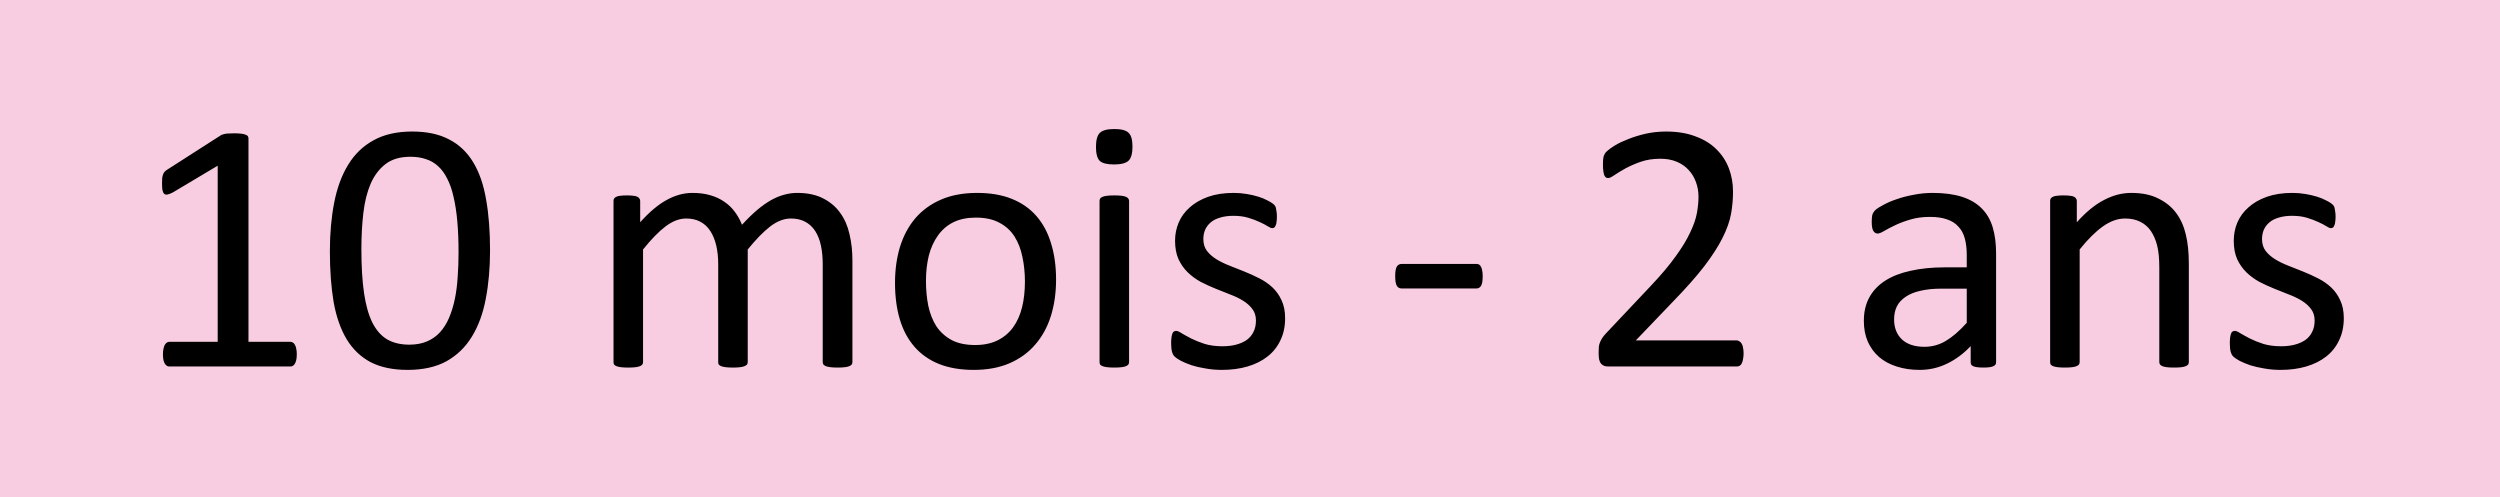 <svg viewBox="0 0 382 76" xmlns="http://www.w3.org/2000/svg"><g class="layer"><path fill="#f8cde1" d="M0 0h382v76H0z"/><g aria-label="10 mois - 2 ans" style="font-size:56px;font-family:Calibri"><path d="M45.348 54.14q0 .52-.082.876-.082.355-.22.574-.136.219-.327.328-.164.082-.356.082H25.88q-.192 0-.356-.082-.164-.11-.328-.328-.136-.219-.218-.574-.082-.356-.082-.875 0-.493.082-.848t.191-.574q.137-.246.3-.356.192-.136.41-.136h7.384V25.32l-6.836 4.075q-.52.273-.848.328-.3.054-.492-.11-.191-.191-.273-.601-.055-.41-.055-1.04 0-.464.027-.792.055-.328.137-.547.082-.219.219-.383.164-.164.41-.328l8.148-5.223q.11-.082.274-.136.164-.055.41-.11.246-.055.574-.055.328-.027.82-.027.657 0 1.094.055.438.054.684.164.246.082.328.246.082.137.082.3v31.09h6.398q.219 0 .41.137.192.11.301.356.137.219.192.574.082.355.082.848zM74.879 38.227q0 4.074-.656 7.437-.63 3.363-2.133 5.797-1.477 2.406-3.883 3.746-2.406 1.313-5.934 1.313-3.336 0-5.632-1.176-2.27-1.203-3.664-3.5-1.395-2.324-1.997-5.688-.574-3.39-.574-7.765 0-4.047.657-7.41.656-3.391 2.132-5.797 1.477-2.434 3.883-3.747 2.406-1.34 5.906-1.34 3.364 0 5.633 1.204 2.297 1.176 3.692 3.5 1.394 2.297 1.968 5.687.602 3.364.602 7.739zm-4.813.328q0-2.653-.191-4.758-.191-2.106-.574-3.719-.356-1.613-.957-2.762-.574-1.175-1.395-1.914-.82-.765-1.886-1.093-1.04-.356-2.352-.356-2.324 0-3.773 1.094-1.45 1.094-2.297 3.008-.82 1.914-1.121 4.484-.301 2.57-.301 5.523 0 3.965.41 6.754.41 2.762 1.285 4.512.902 1.75 2.27 2.543 1.394.793 3.363.793 1.531 0 2.68-.492 1.175-.492 1.996-1.395.847-.93 1.394-2.215.547-1.285.875-2.843.328-1.559.438-3.364.136-1.832.136-3.8zM130.25 55.316q0 .22-.11.383-.109.137-.355.246-.246.11-.683.164-.438.055-1.094.055-.684 0-1.121-.055-.438-.054-.711-.164-.246-.11-.356-.246-.11-.164-.11-.383V40.36q0-1.558-.272-2.843-.274-1.286-.875-2.215-.602-.93-1.532-1.422-.93-.492-2.187-.492-1.559 0-3.145 1.203-1.558 1.203-3.445 3.527v17.2q0 .218-.11.382-.109.137-.382.246-.246.11-.684.164-.437.055-1.094.055-.629 0-1.093-.055-.438-.054-.711-.164-.246-.11-.356-.246-.082-.164-.082-.383V40.36q0-1.558-.3-2.843-.301-1.286-.903-2.215-.601-.93-1.531-1.422-.902-.492-2.16-.492-1.559 0-3.145 1.203t-3.445 3.527v17.2q0 .218-.11.382-.109.137-.355.246-.246.11-.684.164-.437.055-1.12.055-.657 0-1.094-.055-.438-.054-.711-.164-.246-.11-.356-.246-.082-.164-.082-.383V30.707q0-.219.082-.355.082-.164.328-.274.246-.137.63-.164.382-.055 1.01-.055.602 0 .985.055.41.027.63.164.218.11.3.274.11.136.11.355v3.254q2.077-2.324 4.019-3.39 1.969-1.094 3.965-1.094 1.531 0 2.734.355 1.23.355 2.16 1.012.93.629 1.586 1.531.656.875 1.094 1.969 1.23-1.34 2.324-2.27 1.121-.93 2.133-1.504 1.039-.574 1.996-.82.984-.273 1.969-.273 2.379 0 3.992.847 1.613.82 2.598 2.215 1.011 1.395 1.422 3.281.437 1.86.437 3.938zM161.367 42.738q0 3.008-.793 5.551-.793 2.516-2.379 4.348-1.558 1.832-3.937 2.87-2.352 1.013-5.469 1.013-3.035 0-5.305-.903-2.242-.902-3.746-2.625-1.504-1.722-2.242-4.183t-.738-5.579q0-3.007.765-5.523.793-2.543 2.352-4.375 1.586-1.832 3.938-2.844 2.351-1.011 5.496-1.011 3.035 0 5.277.902 2.27.902 3.773 2.625 1.504 1.723 2.243 4.184.765 2.46.765 5.55zm-4.758.301q0-1.996-.382-3.773-.356-1.778-1.204-3.118-.847-1.34-2.296-2.105-1.45-.793-3.61-.793-1.996 0-3.445.71-1.422.712-2.352 2.024-.93 1.286-1.394 3.063-.438 1.777-.438 3.883 0 2.023.356 3.8.383 1.778 1.23 3.118.875 1.312 2.324 2.105 1.45.766 3.61.766 1.969 0 3.418-.711t2.379-1.996q.93-1.285 1.367-3.063.437-1.777.437-3.91zM172.523 55.316q0 .22-.109.383-.11.137-.355.246-.246.11-.684.164-.438.055-1.121.055-.656 0-1.094-.055-.437-.054-.71-.164-.247-.11-.356-.246-.082-.164-.082-.383V30.707q0-.191.082-.355.11-.164.355-.274.274-.11.711-.164.438-.055 1.094-.055.683 0 1.121.055.438.055.684.164.246.11.355.274.11.164.11.355zm.52-32.921q0 1.585-.602 2.16-.601.574-2.214.574-1.586 0-2.188-.547-.574-.574-.574-2.133 0-1.586.601-2.16.602-.574 2.215-.574 1.586 0 2.16.574.602.547.602 2.106zM196.367 48.617q0 1.887-.71 3.363-.684 1.477-1.97 2.489-1.285 1.011-3.062 1.531t-3.91.52q-1.313 0-2.516-.22-1.176-.19-2.133-.491-.93-.329-1.586-.657-.656-.355-.957-.629-.3-.273-.437-.765t-.137-1.34q0-.52.055-.875t.137-.574q.082-.219.218-.301.164-.11.356-.11.3 0 .875.383.601.356 1.45.793.874.438 2.05.82 1.176.356 2.707.356 1.148 0 2.078-.246.93-.246 1.613-.71.684-.493 1.04-1.231.382-.739.382-1.75 0-1.04-.547-1.75-.52-.711-1.394-1.258-.875-.547-1.969-.957-1.094-.438-2.27-.903-1.148-.464-2.269-1.039-1.094-.601-1.969-1.449-.875-.847-1.422-2.023-.52-1.176-.52-2.817 0-1.449.548-2.761.574-1.34 1.695-2.325 1.121-1.011 2.789-1.613 1.695-.601 3.938-.601.984 0 1.968.164.985.164 1.778.41.793.246 1.34.547.574.273.847.492.3.219.383.383.11.164.137.382.054.192.082.493.054.3.054.738 0 .465-.054.82-.028.328-.137.547-.082.219-.219.328-.137.082-.3.082-.247 0-.712-.3-.464-.301-1.203-.63-.738-.355-1.75-.656-.984-.3-2.27-.3-1.148 0-2.023.273-.875.246-1.449.738-.547.465-.847 1.121-.274.657-.274 1.422 0 1.067.547 1.805.547.71 1.422 1.258.875.547 1.996.984 1.121.438 2.27.902 1.175.465 2.296 1.04 1.149.574 2.024 1.394t1.394 1.969q.547 1.148.547 2.734zM226.555 42.191q0 1.067-.246 1.477-.247.41-.711.41h-11.43q-.492 0-.738-.41-.246-.438-.246-1.477 0-1.039.246-1.449.246-.41.738-.41h11.43q.218 0 .382.082.192.082.301.328.137.219.192.574.082.356.082.875zM266.422 53.977q0 .492-.082.875-.055.382-.192.656-.109.246-.328.383-.191.109-.437.109h-19.551q-.383 0-.684-.082-.273-.11-.492-.328-.191-.219-.3-.63-.083-.41-.083-1.01 0-.548.028-.958.054-.41.191-.71.137-.329.328-.63.22-.328.547-.683l6.863-7.274q2.38-2.515 3.801-4.511 1.45-1.996 2.215-3.637.793-1.64 1.04-2.98.245-1.34.245-2.516t-.383-2.215q-.382-1.066-1.12-1.86-.712-.792-1.805-1.257-1.094-.465-2.516-.465-1.668 0-3.008.465-1.312.465-2.324 1.011-.984.547-1.668 1.012-.656.465-.984.465-.192 0-.356-.11-.137-.109-.246-.355-.082-.246-.137-.656-.054-.41-.054-.984 0-.41.027-.711t.082-.52q.082-.219.191-.41.11-.191.438-.465.328-.3 1.121-.793.82-.492 2.023-.957 1.23-.492 2.68-.82 1.477-.328 3.09-.328 2.57 0 4.484.738 1.942.71 3.2 1.969 1.285 1.258 1.914 2.925.628 1.668.628 3.555 0 1.695-.3 3.39-.301 1.669-1.285 3.638-.957 1.94-2.79 4.347-1.832 2.38-4.867 5.496l-5.605 5.852h15.394q.22 0 .41.137.22.109.356.355.164.246.219.629.082.355.082.848zM305.004 55.344q0 .328-.219.492-.219.164-.601.246-.383.082-1.121.082-.711 0-1.149-.082-.41-.082-.601-.246-.192-.164-.192-.492v-2.461q-1.613 1.722-3.61 2.68-1.968.957-4.183.957-1.941 0-3.527-.52-1.559-.492-2.68-1.45-1.094-.956-1.723-2.35-.601-1.395-.601-3.173 0-2.078.848-3.609.847-1.531 2.433-2.543 1.586-1.012 3.883-1.504 2.297-.52 5.168-.52h3.39v-1.913q0-1.422-.3-2.516-.301-1.094-.985-1.805-.656-.738-1.722-1.094-1.067-.382-2.625-.382-1.668 0-3.008.41-1.313.383-2.324.875-.985.465-1.668.875-.657.383-.985.383-.218 0-.382-.11-.165-.11-.301-.328-.11-.219-.164-.547-.055-.355-.055-.765 0-.684.082-1.067.11-.41.465-.765.383-.356 1.285-.82.902-.493 2.078-.876 1.176-.41 2.57-.656 1.395-.273 2.817-.273 2.652 0 4.512.601 1.859.602 3.007 1.777 1.149 1.149 1.668 2.872.52 1.722.52 4.02zm-4.484-11.239h-3.856q-1.86 0-3.226.329-1.368.3-2.27.93-.902.6-1.34 1.476-.41.847-.41 1.969 0 1.914 1.203 3.062 1.23 1.121 3.418 1.121 1.777 0 3.281-.902 1.532-.903 3.2-2.762zM334.453 55.316q0 .22-.11.383-.109.137-.355.246-.246.11-.683.164-.438.055-1.094.055-.684 0-1.121-.055-.438-.054-.684-.164-.246-.11-.355-.246-.11-.164-.11-.383v-14.41q0-2.105-.328-3.39-.328-1.286-.957-2.215-.629-.93-1.64-1.422-.985-.492-2.297-.492-1.696 0-3.39 1.203-1.696 1.203-3.556 3.527v17.2q0 .218-.109.382-.11.137-.355.246-.247.11-.684.164-.438.055-1.121.055-.656 0-1.094-.055-.437-.054-.71-.164-.247-.11-.356-.246-.082-.164-.082-.383V30.707q0-.219.082-.355.082-.164.328-.274.246-.137.629-.164.383-.055 1.012-.055.601 0 .984.055.41.027.629.164.219.11.3.274.11.136.11.355v3.254q2.078-2.324 4.129-3.39 2.078-1.094 4.183-1.094 2.461 0 4.13.847 1.695.82 2.734 2.215t1.476 3.281q.465 1.86.465 4.485zM358.133 48.617q0 1.887-.711 3.363-.684 1.477-1.969 2.489-1.285 1.011-3.062 1.531-1.778.52-3.91.52-1.313 0-2.516-.22-1.176-.19-2.133-.491-.93-.329-1.586-.657-.656-.355-.957-.629-.3-.273-.437-.765t-.137-1.34q0-.52.055-.875.054-.355.136-.574.082-.219.219-.301.164-.11.355-.11.301 0 .875.383.602.356 1.45.793.875.438 2.05.82 1.176.356 2.708.356 1.148 0 2.078-.246.93-.246 1.613-.71.684-.493 1.039-1.231.383-.739.383-1.75 0-1.04-.547-1.75-.52-.711-1.395-1.258t-1.968-.957q-1.094-.438-2.27-.903-1.148-.464-2.27-1.039-1.093-.601-1.968-1.449-.875-.847-1.422-2.023-.52-1.176-.52-2.817 0-1.449.547-2.761.575-1.34 1.696-2.325 1.12-1.011 2.789-1.613 1.695-.601 3.937-.601.985 0 1.969.164.984.164 1.777.41.793.246 1.34.547.574.273.848.492.3.219.383.383.109.164.136.382.055.192.082.493.055.3.055.738 0 .465-.055.82-.027.328-.136.547-.082.219-.22.328-.136.082-.3.082-.246 0-.71-.3-.466-.301-1.204-.63-.738-.355-1.75-.656-.984-.3-2.27-.3-1.148 0-2.023.273-.875.246-1.45.738-.546.465-.847 1.121-.273.657-.273 1.422 0 1.067.547 1.805.546.71 1.421 1.258.875.547 1.997.984 1.12.438 2.27.902 1.175.465 2.296 1.04 1.148.574 2.023 1.394.875.82 1.395 1.969.547 1.148.547 2.734z"/></g></g></svg>
